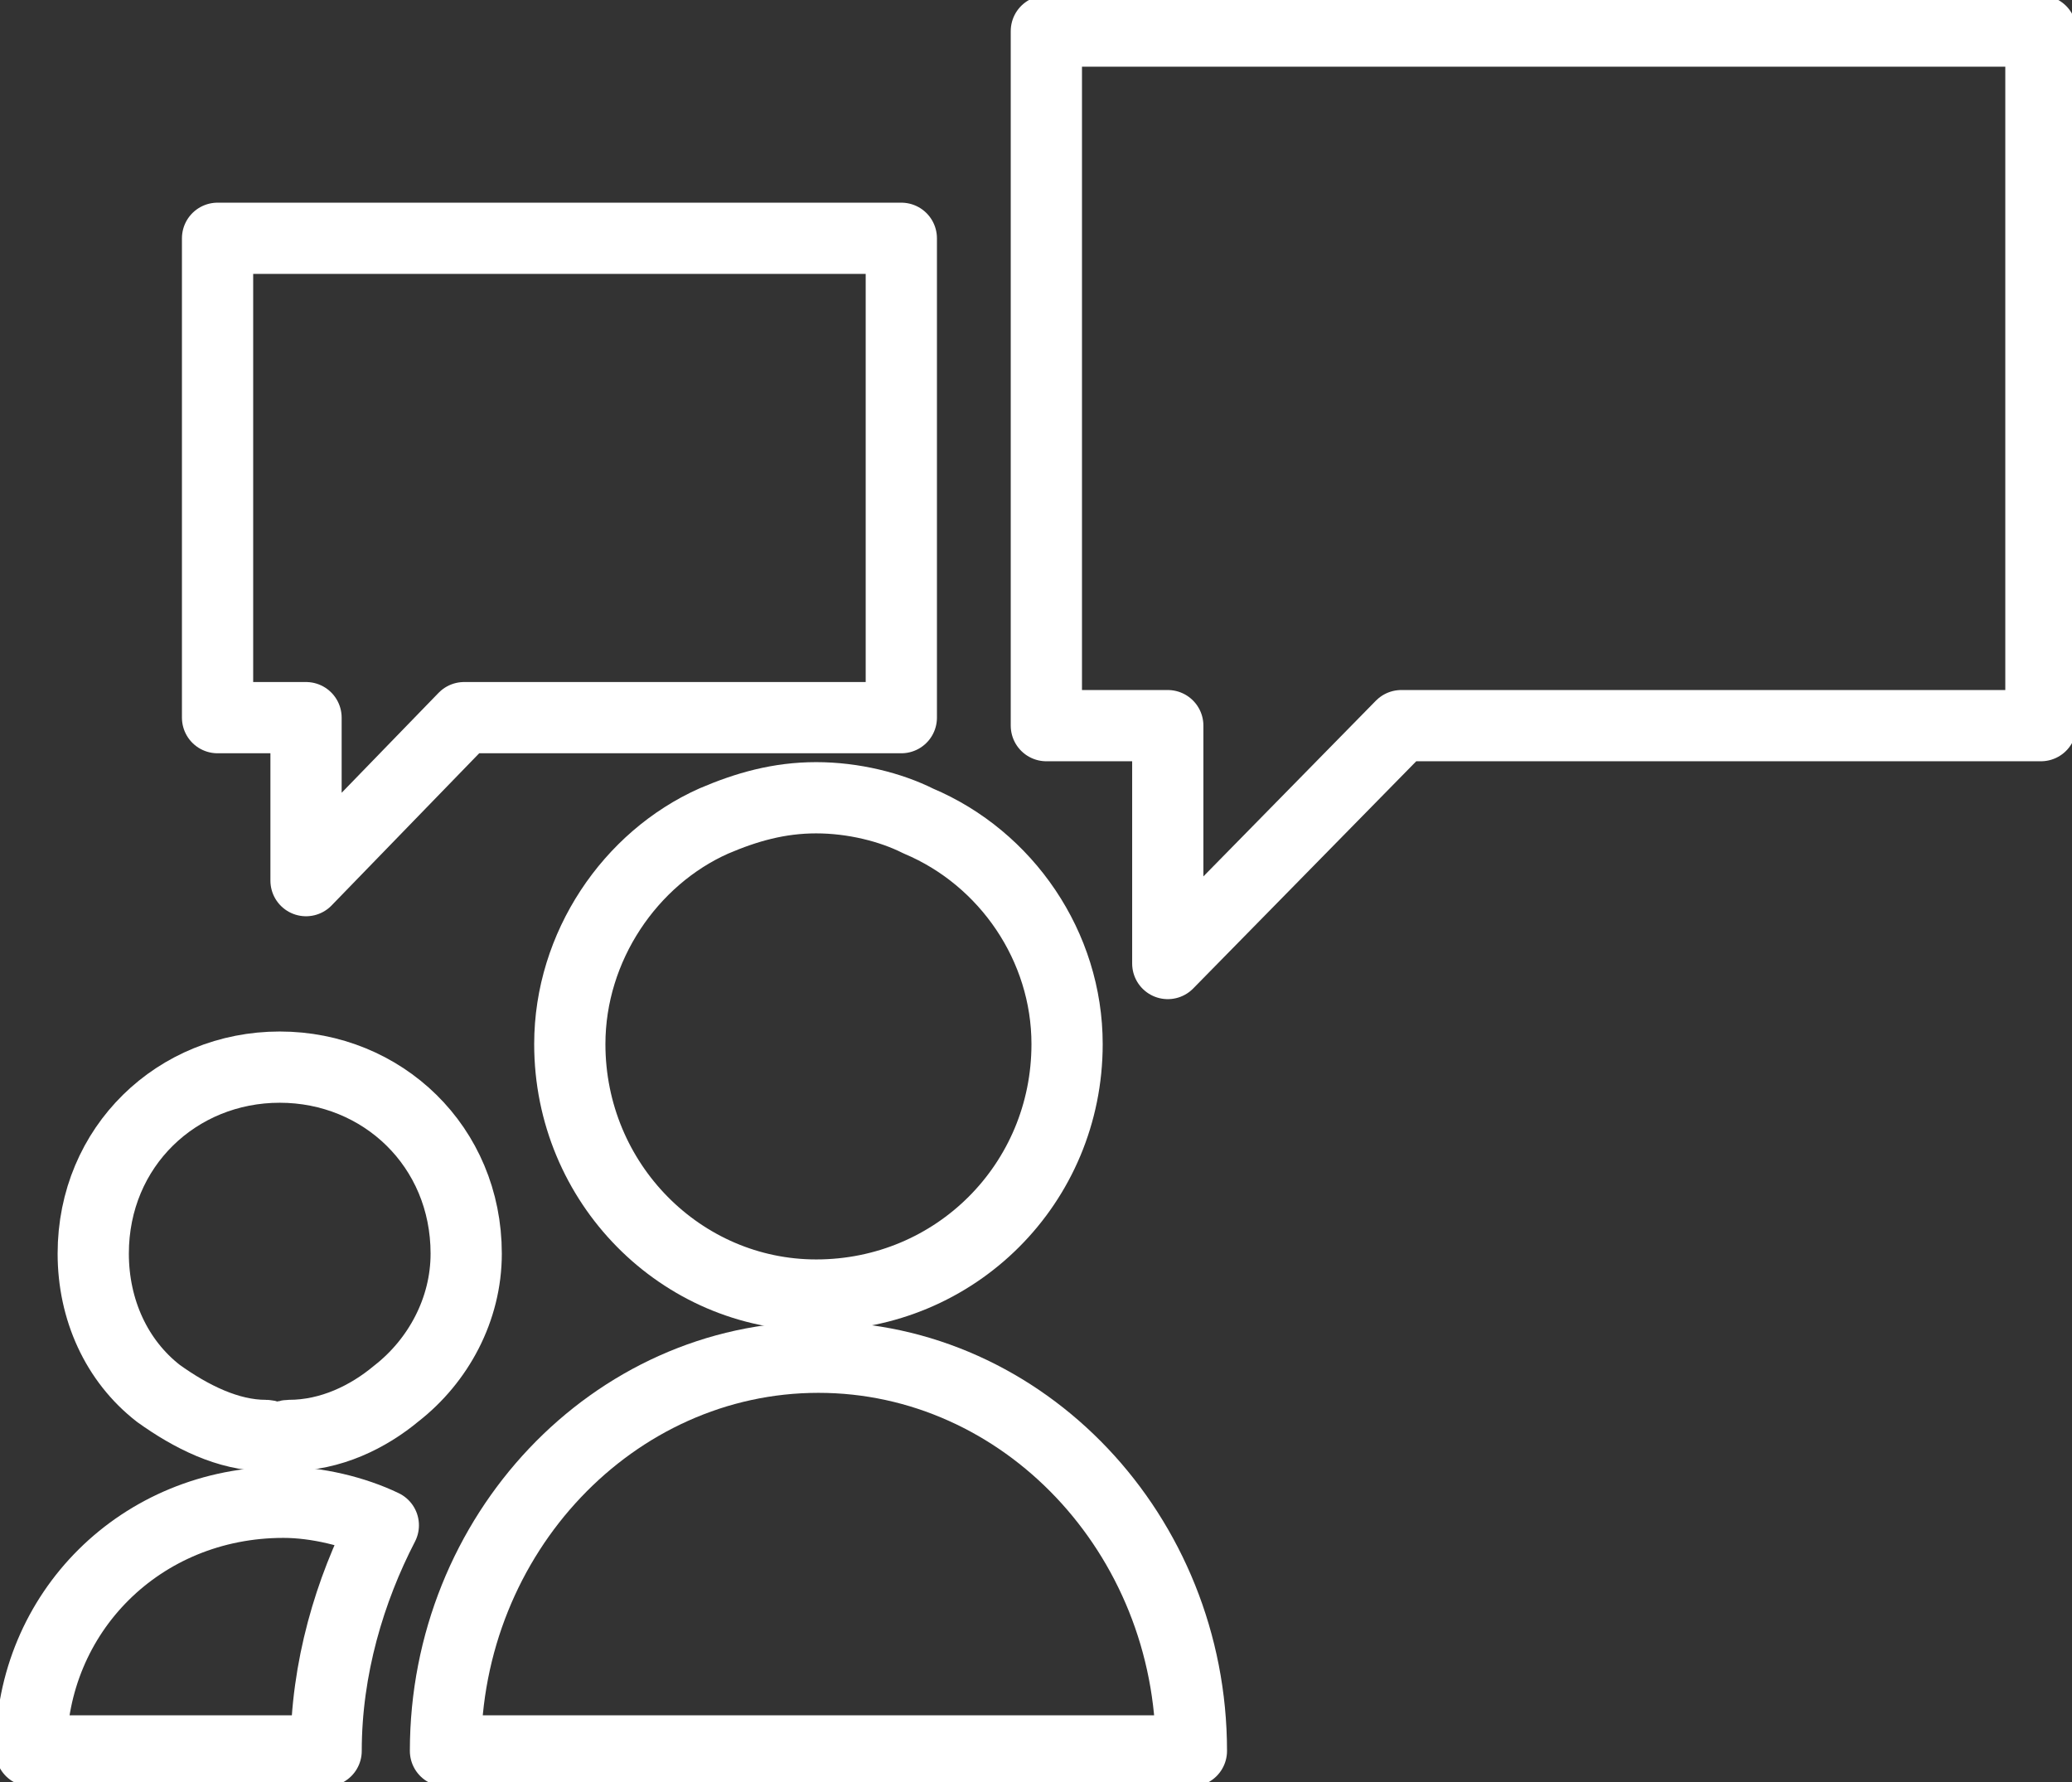 <svg width="100" height="86" xmlns="http://www.w3.org/2000/svg" xmlns:xlink="http://www.w3.org/1999/xlink" xml:space="preserve" overflow="hidden"><rect width="100%" height="100%" fill="#333333" stroke="none"/><g transform="translate(-1284 -279)"><path d="M1328.32 318.622 1328.32 318.622C1326.98 317.949 1325.18 317.5 1323.39 317.5 1321.59 317.5 1320.02 317.949 1318.45 318.622 1314.42 320.416 1311.5 324.678 1311.5 329.388 1311.5 336.117 1316.88 341.5 1323.39 341.5 1330.12 341.5 1335.5 336.117 1335.5 329.388 1335.5 324.678 1332.58 320.416 1328.32 318.622Z" stroke="#FFFFFF" stroke-width="3.438" stroke-linejoin="round" stroke-miterlimit="10" fill="none" fill-rule="evenodd"/><path d="M1323.5 344.5 1323.5 344.5C1313.6 344.5 1305.5 353.05 1305.5 363.5L1341.5 363.5C1341.5 353.05 1333.4 344.5 1323.5 344.5Z" stroke="#FFFFFF" stroke-width="3.438" stroke-linejoin="round" stroke-miterlimit="10" fill="none" fill-rule="evenodd"/><path d="M1299.74 363.5 1299.74 363.5C1299.74 359.5 1300.89 355.722 1302.5 352.611 1301.12 351.945 1299.28 351.5 1297.68 351.5 1290.78 351.5 1285.5 356.833 1285.5 363.5L1299.74 363.5 1299.74 363.5Z" stroke="#FFFFFF" stroke-width="3.438" stroke-linejoin="round" stroke-miterlimit="10" fill="none" fill-rule="evenodd"/><path d="M1288.5 339.5 1288.5 339.5C1288.5 342.2 1289.62 344.675 1291.65 346.25 1293.22 347.375 1295.02 348.275 1296.82 348.275 1297.05 348.275 1297.28 348.5 1297.5 348.5 1297.72 348.5 1297.72 348.275 1297.95 348.275 1299.97 348.275 1301.78 347.375 1303.13 346.25 1305.15 344.675 1306.5 342.2 1306.5 339.5 1306.5 334.325 1302.45 330.5 1297.5 330.5 1292.55 330.5 1288.5 334.325 1288.5 339.5Z" stroke="#FFFFFF" stroke-width="3.438" stroke-linejoin="round" stroke-miterlimit="10" fill="none" fill-rule="evenodd"/><path d="M1306.4 313.634 1306.4 313.634 1327.5 313.634 1327.5 290.5 1294.5 290.5 1294.5 313.634 1298.77 313.634 1298.77 321.5 1306.4 313.634Z" stroke="#FFFFFF" stroke-width="3.438" stroke-linejoin="round" stroke-miterlimit="10" fill="none" fill-rule="evenodd"/><path d="M1334.5 314.02 1334.5 314.02 1340.36 314.02 1340.36 325.5 1351.63 314.02 1382.5 314.02 1382.5 280.5 1334.5 280.5 1334.5 314.02Z" stroke="#FFFFFF" stroke-width="3.438" stroke-linejoin="round" stroke-miterlimit="10" fill="none" fill-rule="evenodd"/></g></svg>
